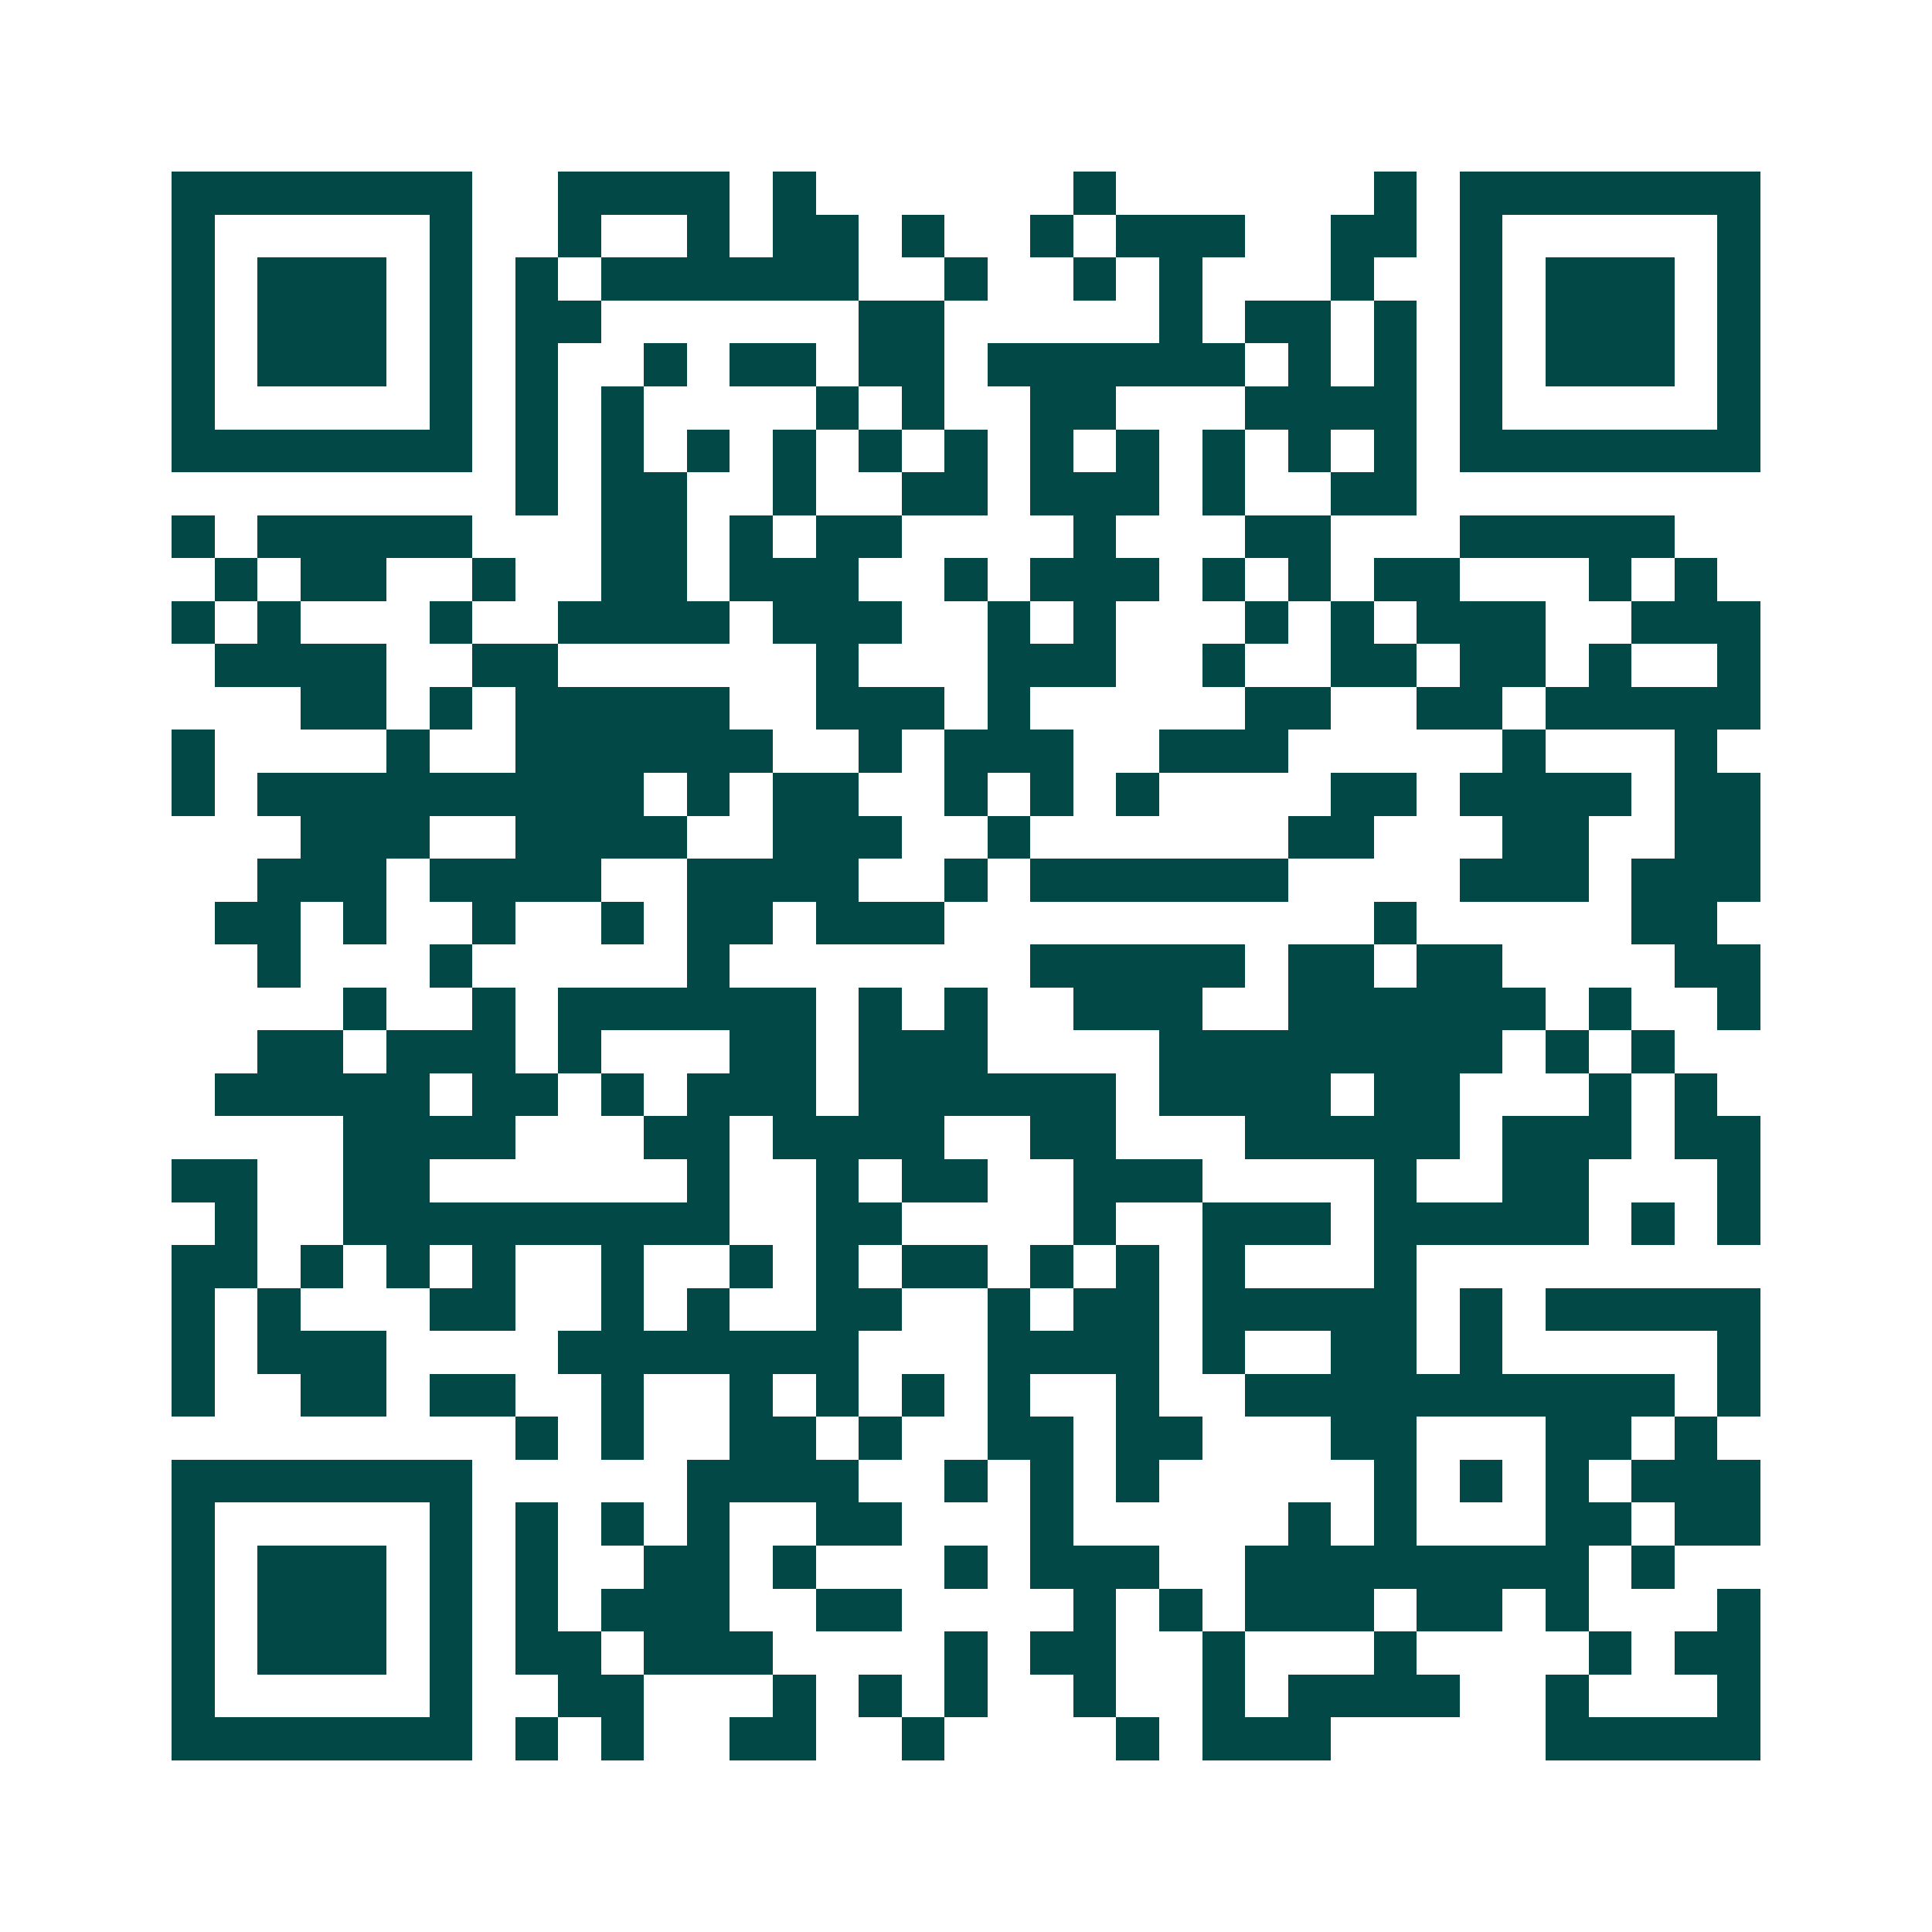 <svg xmlns="http://www.w3.org/2000/svg" width="200" height="200" viewBox="0 0 45 45" shape-rendering="crispEdges"><path fill="#ffffff" d="M0 0h45v45H0z"/><path stroke="#014847" d="M4 4.5h7m2 0h4m1 0h1m6 0h1m6 0h1m1 0h7M4 5.5h1m5 0h1m2 0h1m2 0h1m1 0h2m1 0h1m2 0h1m1 0h3m2 0h2m1 0h1m5 0h1M4 6.5h1m1 0h3m1 0h1m1 0h1m1 0h6m2 0h1m2 0h1m1 0h1m3 0h1m2 0h1m1 0h3m1 0h1M4 7.5h1m1 0h3m1 0h1m1 0h2m6 0h2m5 0h1m1 0h2m1 0h1m1 0h1m1 0h3m1 0h1M4 8.5h1m1 0h3m1 0h1m1 0h1m2 0h1m1 0h2m1 0h2m1 0h6m1 0h1m1 0h1m1 0h1m1 0h3m1 0h1M4 9.5h1m5 0h1m1 0h1m1 0h1m4 0h1m1 0h1m2 0h2m3 0h4m1 0h1m5 0h1M4 10.5h7m1 0h1m1 0h1m1 0h1m1 0h1m1 0h1m1 0h1m1 0h1m1 0h1m1 0h1m1 0h1m1 0h1m1 0h7M12 11.5h1m1 0h2m2 0h1m2 0h2m1 0h3m1 0h1m2 0h2M4 12.5h1m1 0h5m3 0h2m1 0h1m1 0h2m4 0h1m3 0h2m3 0h5M5 13.5h1m1 0h2m2 0h1m2 0h2m1 0h3m2 0h1m1 0h3m1 0h1m1 0h1m1 0h2m3 0h1m1 0h1M4 14.5h1m1 0h1m3 0h1m2 0h4m1 0h3m2 0h1m1 0h1m3 0h1m1 0h1m1 0h3m2 0h3M5 15.5h4m2 0h2m6 0h1m3 0h3m2 0h1m2 0h2m1 0h2m1 0h1m2 0h1M7 16.5h2m1 0h1m1 0h5m2 0h3m1 0h1m5 0h2m2 0h2m1 0h5M4 17.5h1m4 0h1m2 0h6m2 0h1m1 0h3m2 0h3m5 0h1m3 0h1M4 18.5h1m1 0h9m1 0h1m1 0h2m2 0h1m1 0h1m1 0h1m4 0h2m1 0h4m1 0h2M7 19.5h3m2 0h4m2 0h3m2 0h1m6 0h2m3 0h2m2 0h2M6 20.5h3m1 0h4m2 0h4m2 0h1m1 0h6m4 0h3m1 0h3M5 21.5h2m1 0h1m2 0h1m2 0h1m1 0h2m1 0h3m10 0h1m5 0h2M6 22.5h1m3 0h1m5 0h1m7 0h5m1 0h2m1 0h2m4 0h2M8 23.5h1m2 0h1m1 0h6m1 0h1m1 0h1m2 0h3m2 0h6m1 0h1m2 0h1M6 24.5h2m1 0h3m1 0h1m3 0h2m1 0h3m4 0h8m1 0h1m1 0h1M5 25.5h5m1 0h2m1 0h1m1 0h3m1 0h6m1 0h4m1 0h2m3 0h1m1 0h1M8 26.5h4m3 0h2m1 0h4m2 0h2m3 0h5m1 0h3m1 0h2M4 27.5h2m2 0h2m6 0h1m2 0h1m1 0h2m2 0h3m4 0h1m2 0h2m3 0h1M5 28.5h1m2 0h9m2 0h2m4 0h1m2 0h3m1 0h5m1 0h1m1 0h1M4 29.5h2m1 0h1m1 0h1m1 0h1m2 0h1m2 0h1m1 0h1m1 0h2m1 0h1m1 0h1m1 0h1m3 0h1M4 30.5h1m1 0h1m3 0h2m2 0h1m1 0h1m2 0h2m2 0h1m1 0h2m1 0h5m1 0h1m1 0h5M4 31.5h1m1 0h3m4 0h7m3 0h4m1 0h1m2 0h2m1 0h1m5 0h1M4 32.5h1m2 0h2m1 0h2m2 0h1m2 0h1m1 0h1m1 0h1m1 0h1m2 0h1m2 0h10m1 0h1M12 33.5h1m1 0h1m2 0h2m1 0h1m2 0h2m1 0h2m3 0h2m3 0h2m1 0h1M4 34.5h7m5 0h4m2 0h1m1 0h1m1 0h1m5 0h1m1 0h1m1 0h1m1 0h3M4 35.5h1m5 0h1m1 0h1m1 0h1m1 0h1m2 0h2m3 0h1m5 0h1m1 0h1m3 0h2m1 0h2M4 36.5h1m1 0h3m1 0h1m1 0h1m2 0h2m1 0h1m3 0h1m1 0h3m2 0h8m1 0h1M4 37.5h1m1 0h3m1 0h1m1 0h1m1 0h3m2 0h2m4 0h1m1 0h1m1 0h3m1 0h2m1 0h1m3 0h1M4 38.5h1m1 0h3m1 0h1m1 0h2m1 0h3m4 0h1m1 0h2m2 0h1m3 0h1m4 0h1m1 0h2M4 39.5h1m5 0h1m2 0h2m3 0h1m1 0h1m1 0h1m2 0h1m2 0h1m1 0h4m2 0h1m3 0h1M4 40.5h7m1 0h1m1 0h1m2 0h2m2 0h1m4 0h1m1 0h3m5 0h5"/></svg>

